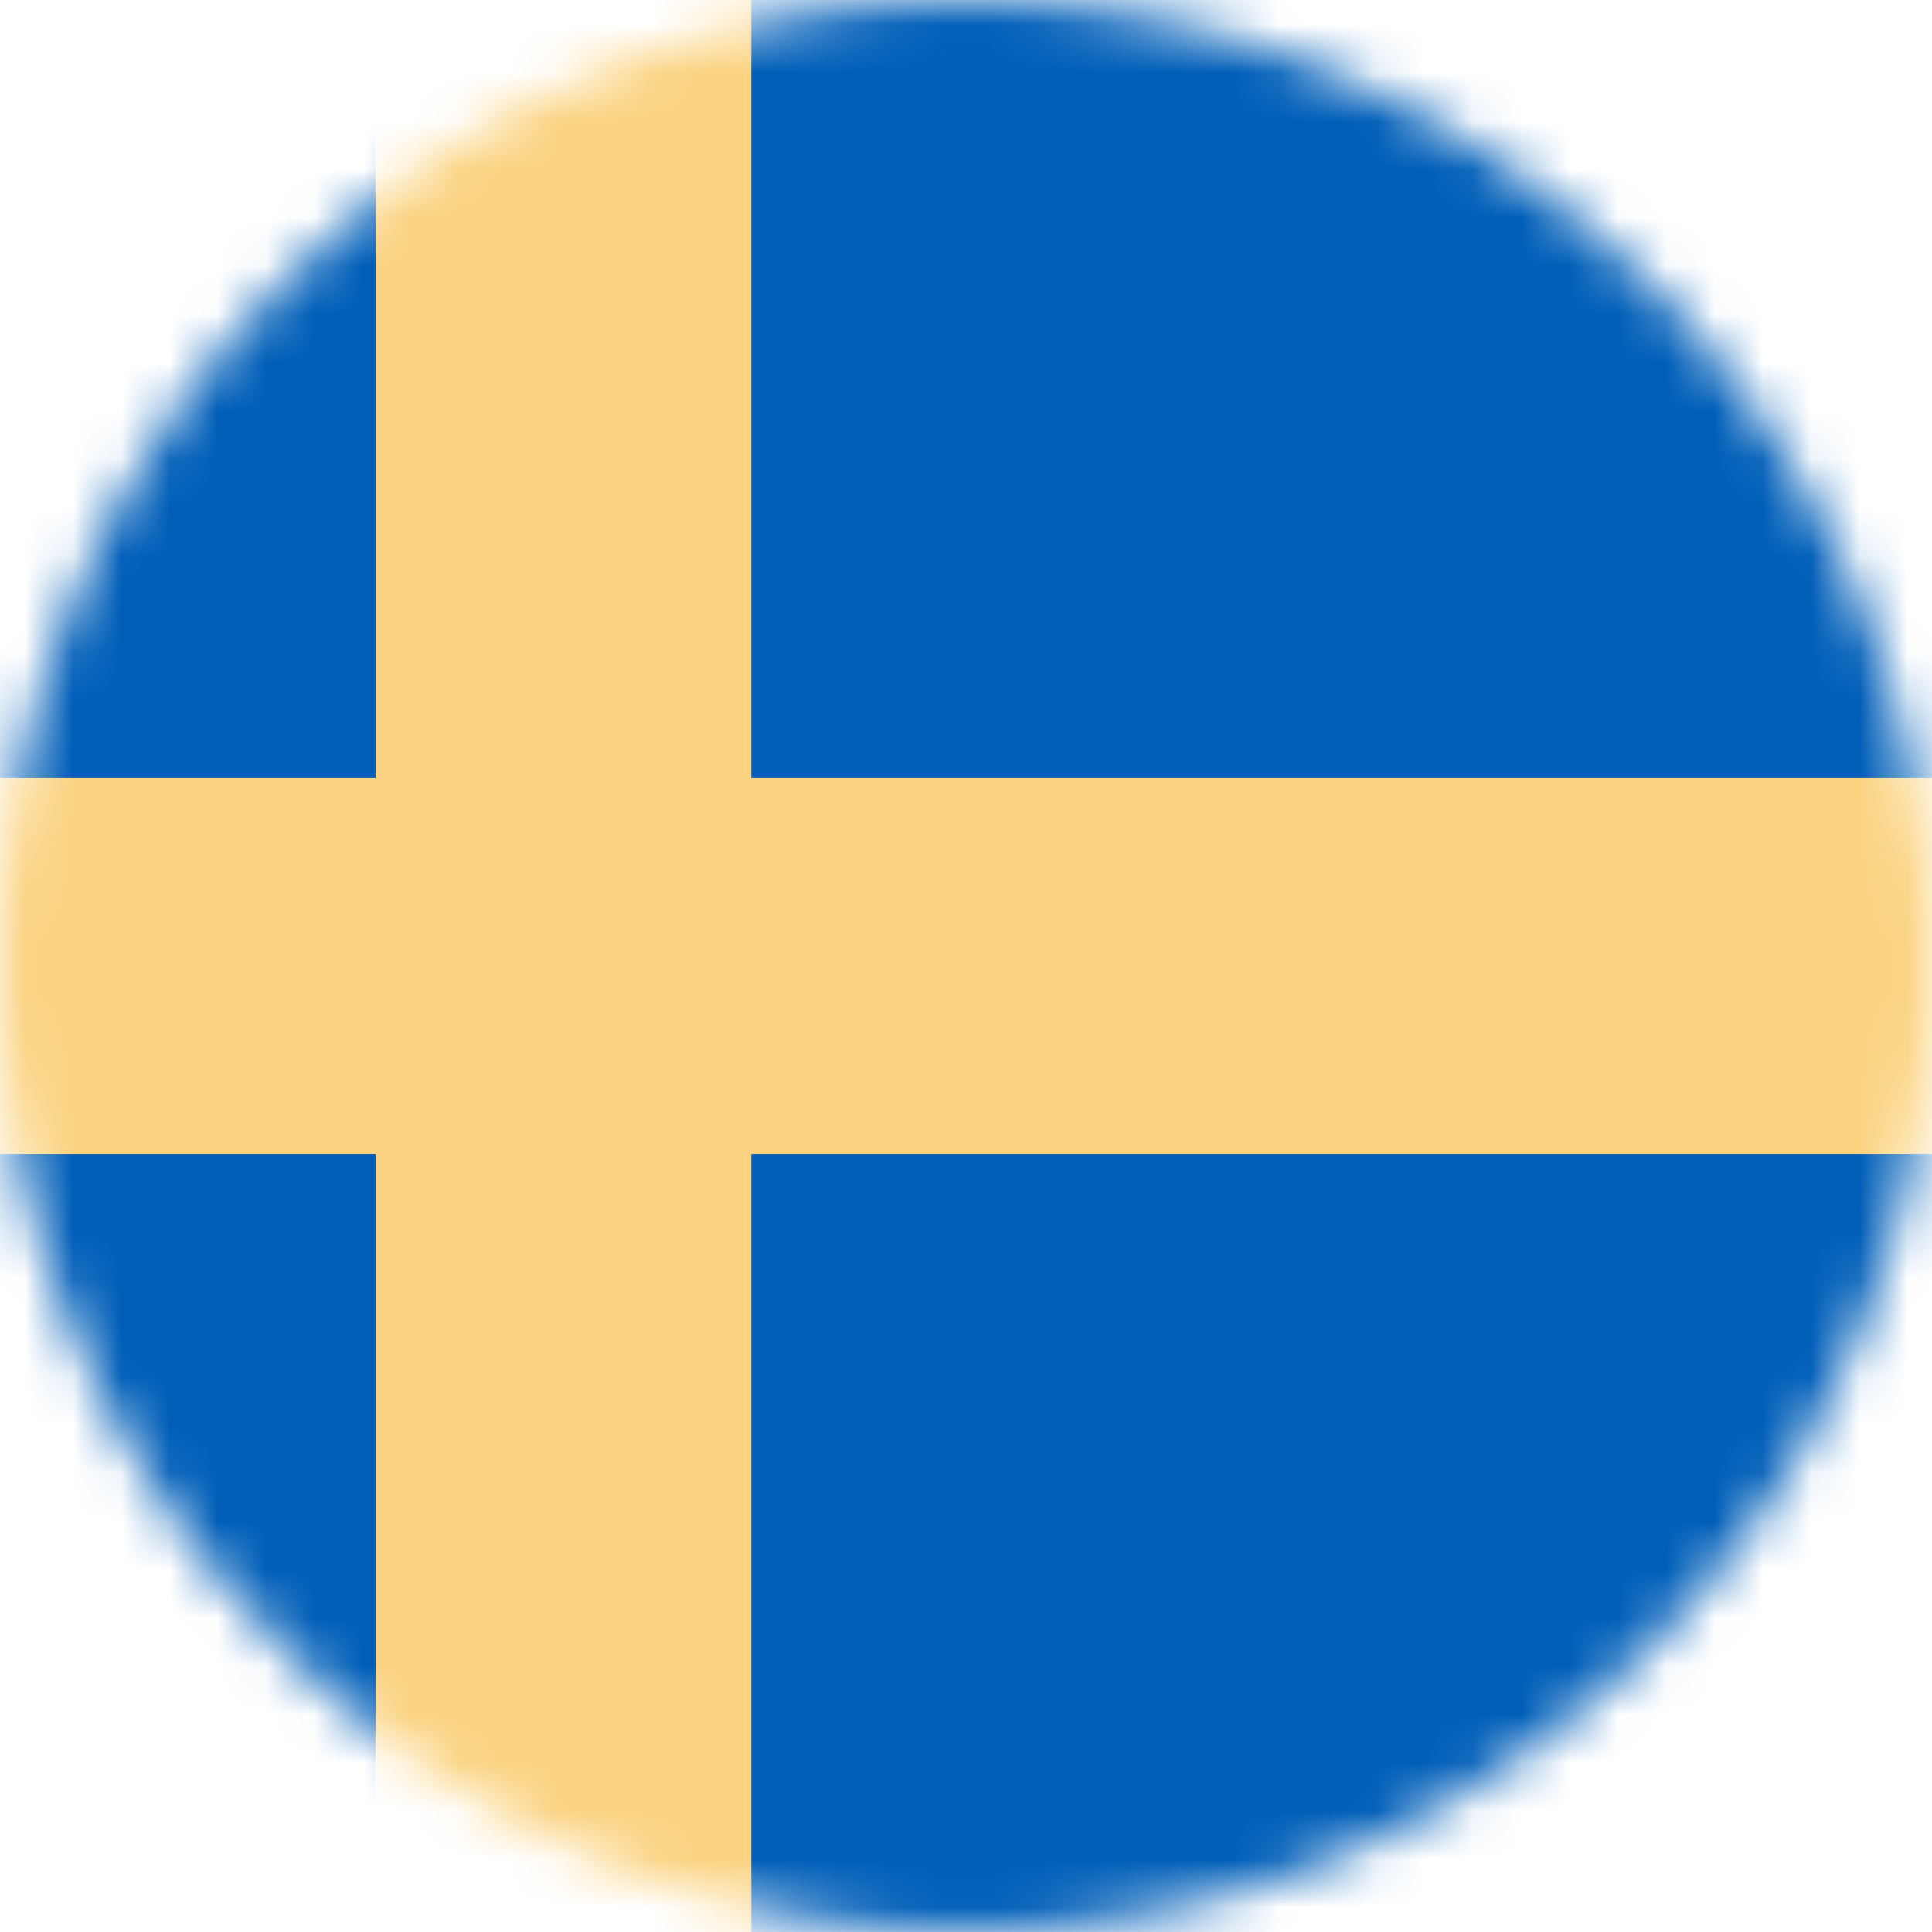 <svg width="40" height="40" viewBox="0 0 40 40" fill="none" xmlns="http://www.w3.org/2000/svg">
<g id="SE Sweden">
<mask id="mask0_1313_655" style="mask-type:alpha" maskUnits="userSpaceOnUse" x="0" y="0" width="40" height="40">
<circle id="Ellipse 1" cx="20" cy="20" r="20" fill="#D9D9D9"/>
</mask>
<g mask="url(#mask0_1313_655)">
<rect id="Rectangle 1" width="40" height="40" fill="#005EB8"/>
<path id="Union" d="M7.778 40H15.556L15.556 23.889L40 23.889V16.111L15.556 16.111L15.556 0H7.778L7.778 16.111H0V23.889H7.778L7.778 40Z" fill="#FBD381"/>
</g>
</g>
</svg>
